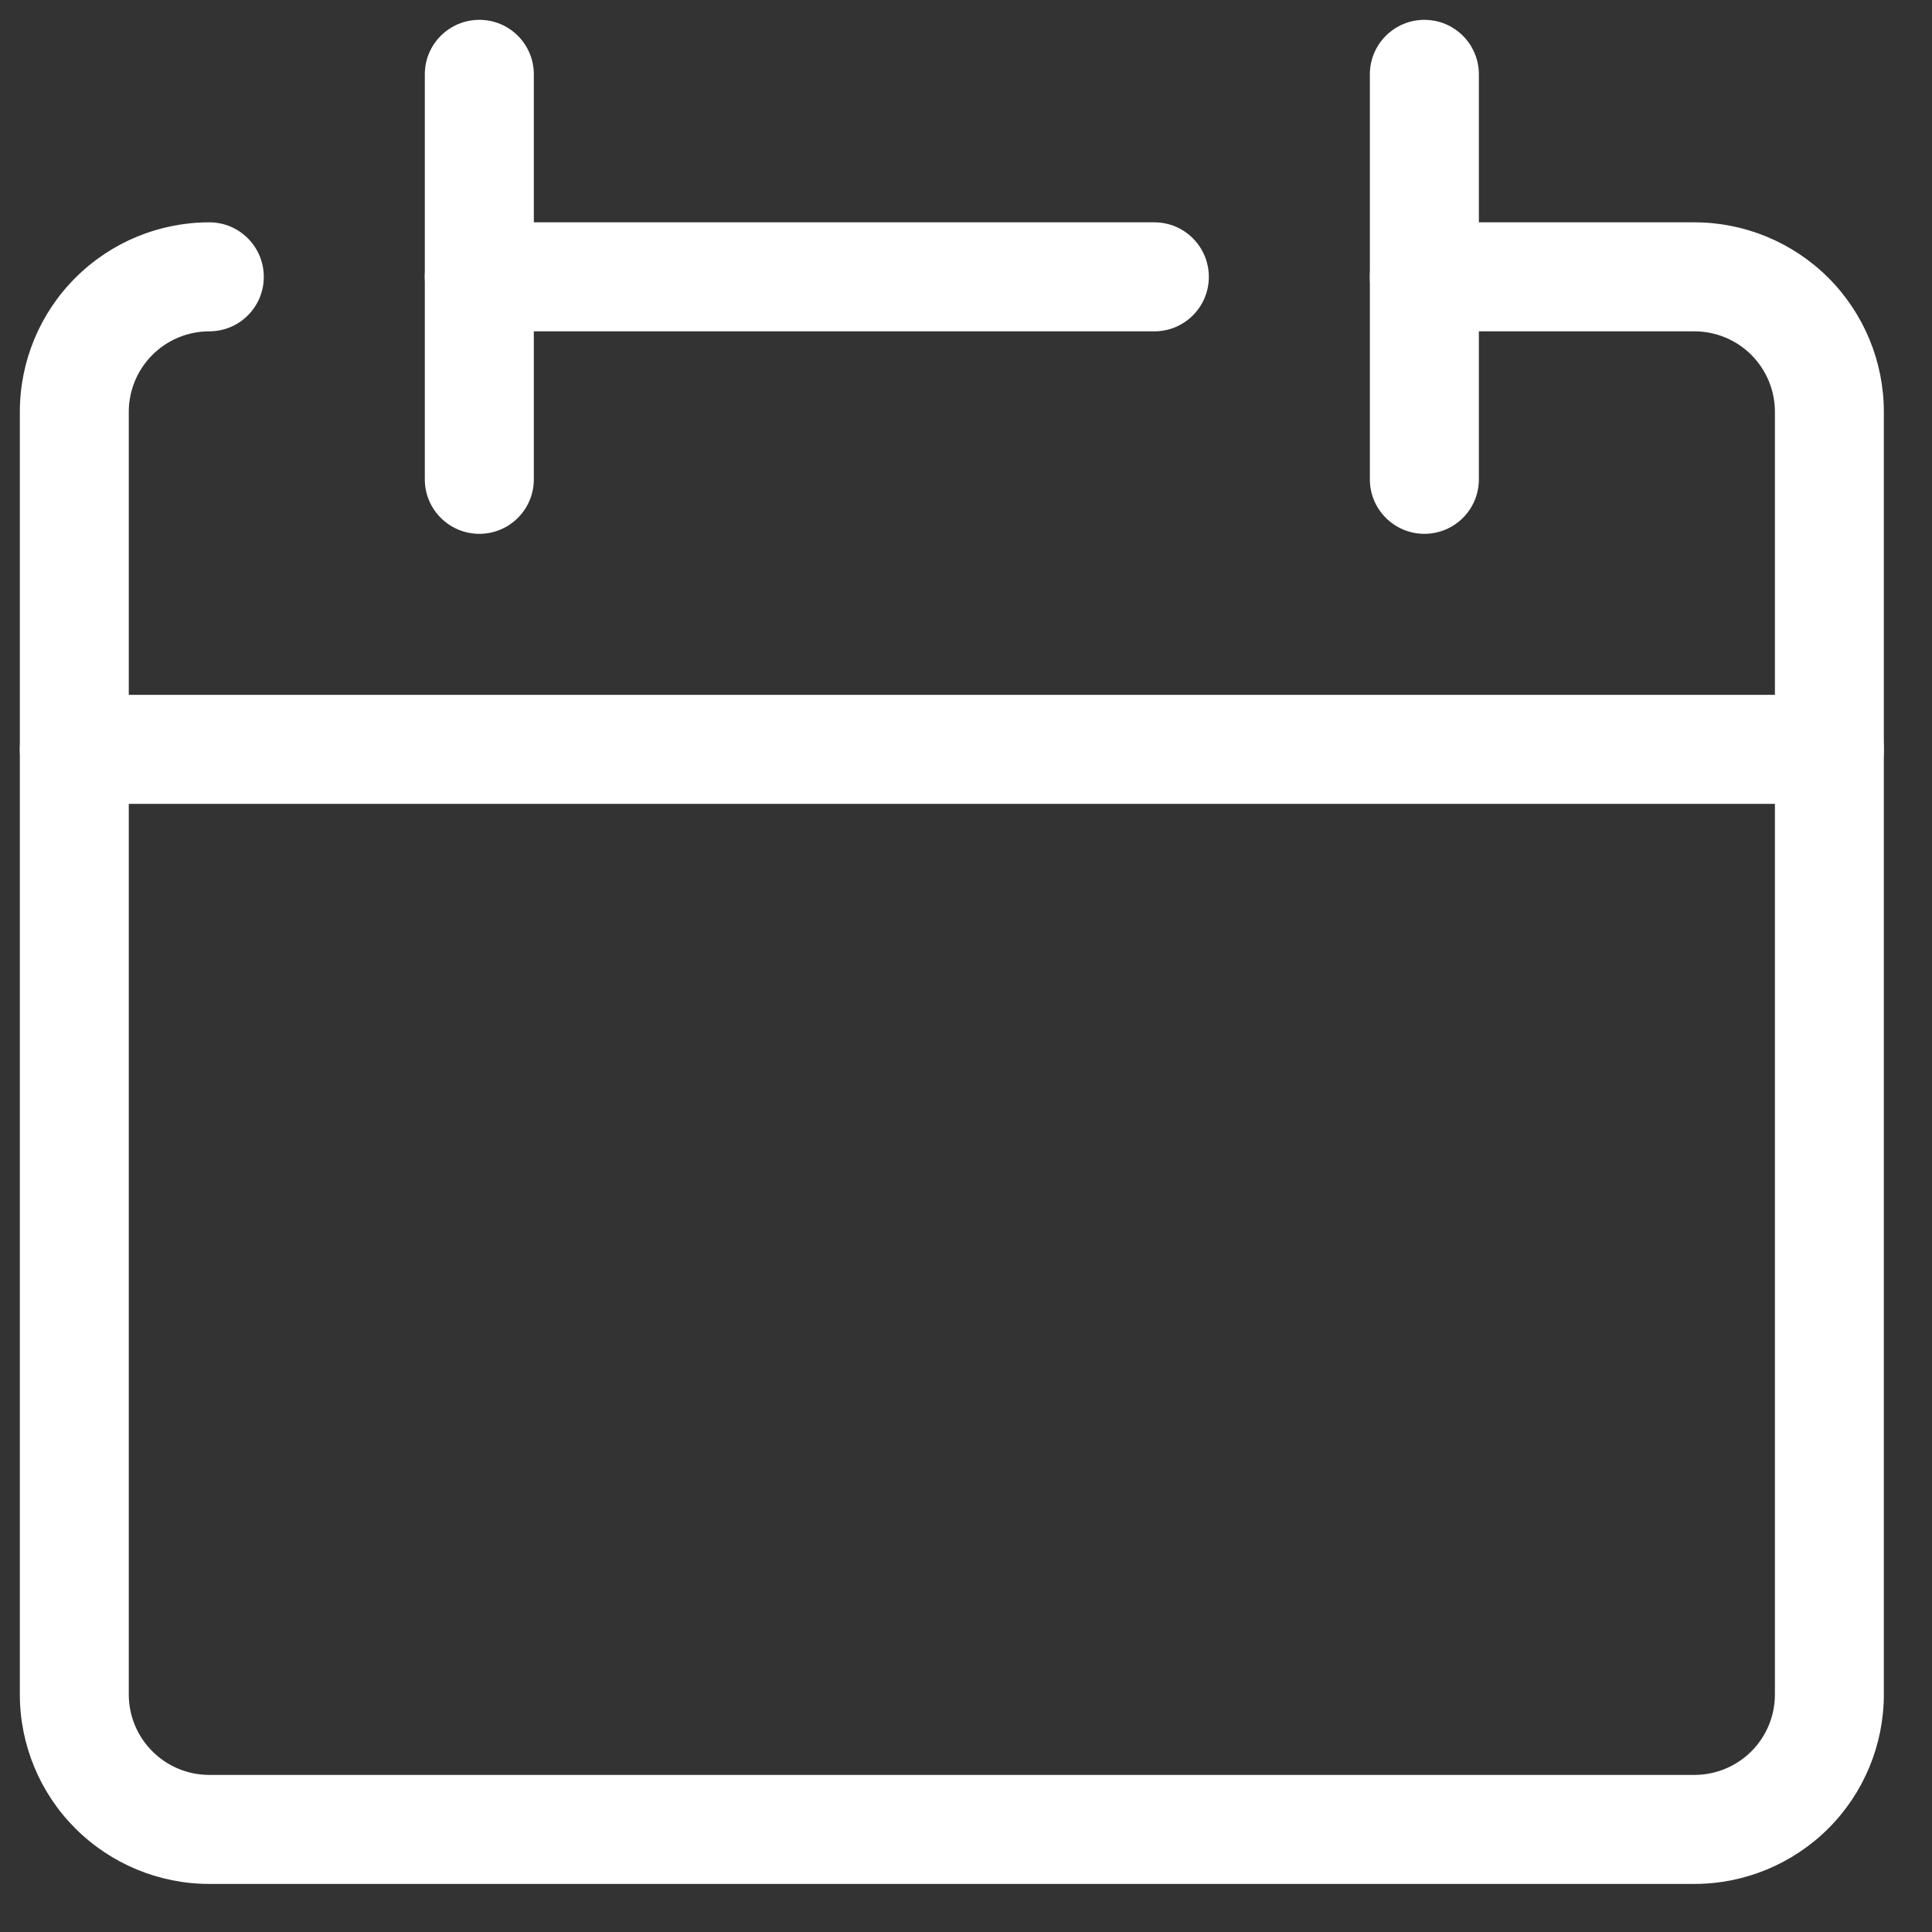 <svg width="26" height="26" viewBox="0 0 26 26" fill="none" xmlns="http://www.w3.org/2000/svg">
<rect x="0" y="0" width="26" height="26" fill="#333333" stroke="none"/>
<path fill-rule="evenodd" clip-rule="evenodd" d="M1.014 3.739C1.492 3.261 2.14 2.992 2.817 2.992C3.222 2.992 3.55 3.321 3.55 3.726C3.55 4.131 3.222 4.459 2.817 4.459C2.529 4.459 2.254 4.573 2.051 4.776C1.847 4.98 1.733 5.255 1.733 5.543L1.733 22.803C1.733 23.09 1.847 23.366 2.051 23.569C2.254 23.772 2.529 23.886 2.817 23.886L22.802 23.886C23.09 23.886 23.365 23.772 23.569 23.569C23.772 23.366 23.886 23.09 23.886 22.803L23.886 5.543C23.886 5.255 23.772 4.98 23.569 4.776C23.365 4.573 23.09 4.459 22.802 4.459L19.169 4.459C18.764 4.459 18.435 4.131 18.435 3.726C18.435 3.321 18.764 2.992 19.169 2.992L22.802 2.992C23.479 2.992 24.127 3.261 24.606 3.739C25.084 4.218 25.352 4.866 25.352 5.543L25.352 22.803C25.352 23.479 25.084 24.128 24.606 24.606C24.127 25.084 23.479 25.353 22.802 25.353L2.817 25.353C2.14 25.353 1.492 25.084 1.014 24.606C0.535 24.128 0.267 23.479 0.267 22.803L0.267 5.543C0.267 4.866 0.535 4.218 1.014 3.739Z" fill="white"/>
<path fill-rule="evenodd" clip-rule="evenodd" d="M0.267 10.084C0.267 9.679 0.595 9.351 1 9.351L24.619 9.351C25.024 9.351 25.352 9.679 25.352 10.084C25.352 10.489 25.024 10.818 24.619 10.818L1 10.818C0.595 10.818 0.267 10.489 0.267 10.084Z" fill="white"/>
<path fill-rule="evenodd" clip-rule="evenodd" d="M6.451 0.267C6.856 0.267 7.184 0.595 7.184 1L7.184 6.451C7.184 6.856 6.856 7.184 6.451 7.184C6.046 7.184 5.717 6.856 5.717 6.451L5.717 1C5.717 0.595 6.046 0.267 6.451 0.267Z" fill="white"/>
<path fill-rule="evenodd" clip-rule="evenodd" d="M19.169 0.267C19.574 0.267 19.902 0.595 19.902 1V6.451C19.902 6.856 19.574 7.184 19.169 7.184C18.764 7.184 18.435 6.856 18.435 6.451V1C18.435 0.595 18.764 0.267 19.169 0.267Z" fill="white"/>
<path fill-rule="evenodd" clip-rule="evenodd" d="M5.717 3.726C5.717 3.321 6.046 2.992 6.451 2.992L15.535 2.992C15.94 2.992 16.268 3.321 16.268 3.726C16.268 4.131 15.94 4.459 15.535 4.459L6.451 4.459C6.046 4.459 5.717 4.131 5.717 3.726Z" fill="white"/>
</svg>
